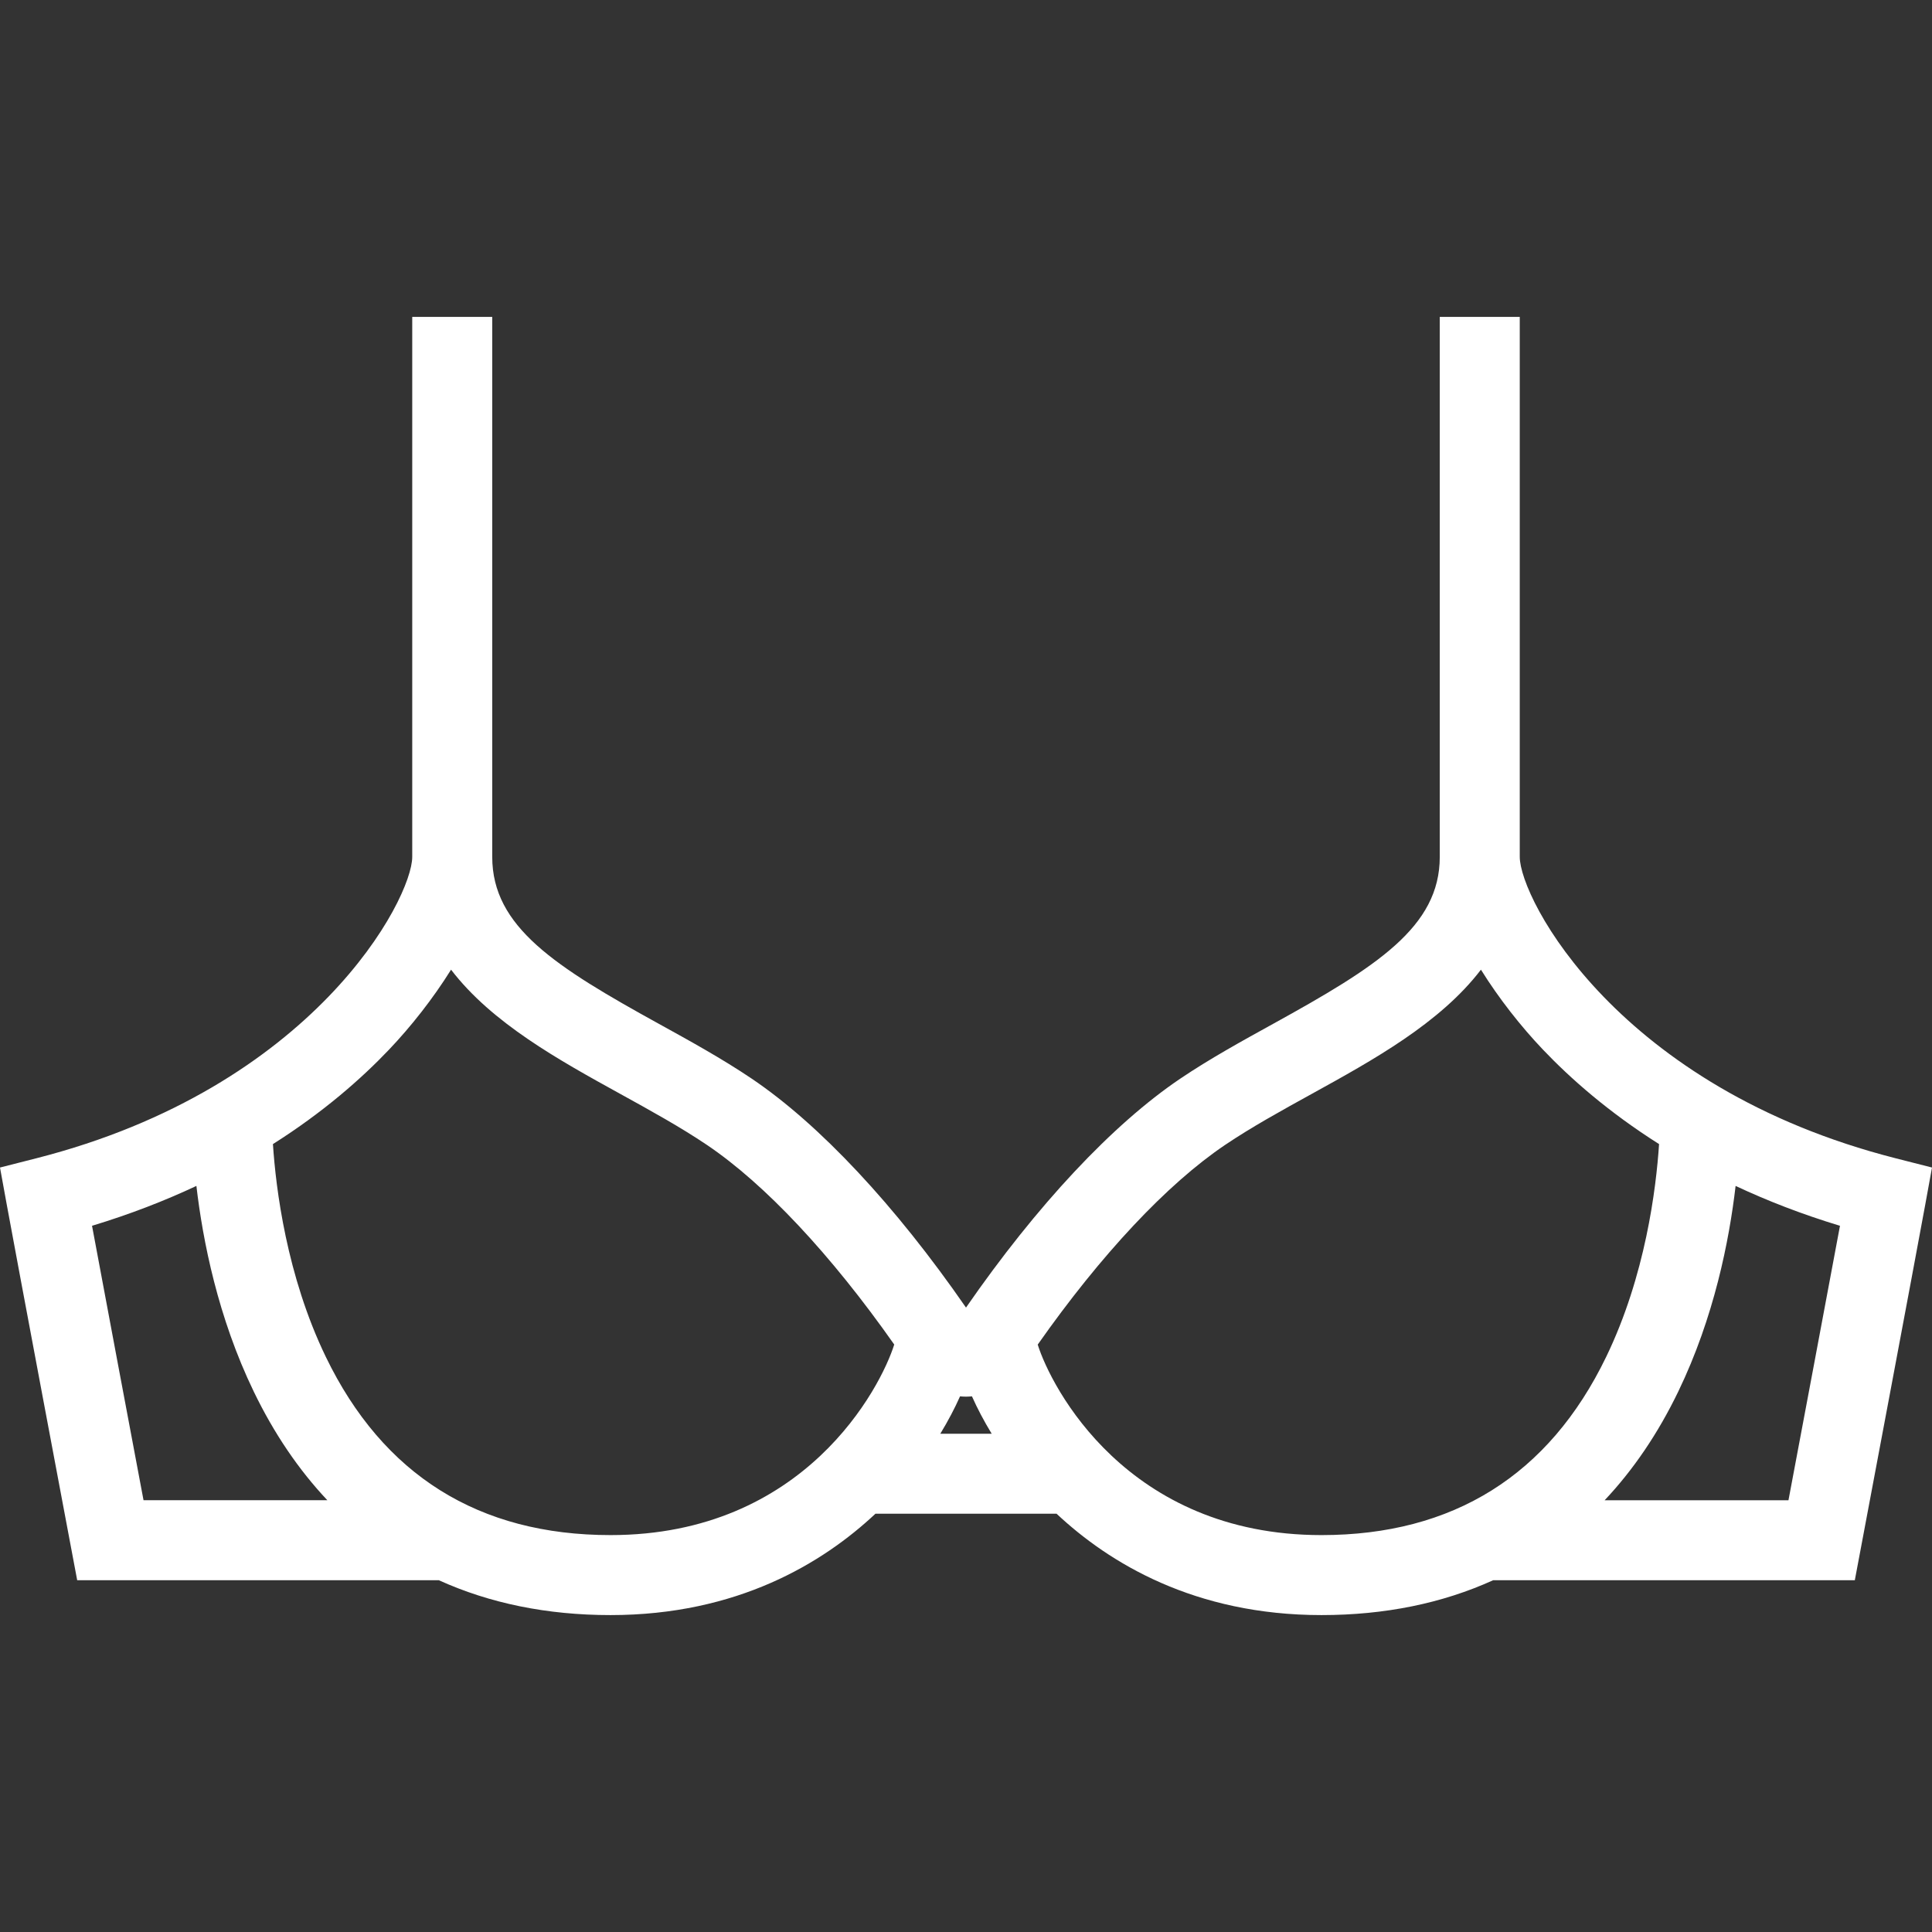 <?xml version="1.0" encoding="iso-8859-1"?>
<!-- Generator: Adobe Illustrator 18.0.0, SVG Export Plug-In . SVG Version: 6.00 Build 0)  -->
<!DOCTYPE svg PUBLIC "-//W3C//DTD SVG 1.1//EN" "http://www.w3.org/Graphics/SVG/1.1/DTD/svg11.dtd">
<svg version="1.1" id="Capa_1" xmlns="http://www.w3.org/2000/svg" xmlns:xlink="http://www.w3.org/1999/xlink" x="0px" y="0px"
	 viewBox="0 0 483.033 483.033" style="enable-background:new 0 0 483.033 483.033;" xml:space="preserve">
<rect x="0" y="0" width="483.033" height="483.033" fill="#333333" stroke="none"/>
<path style="fill:#fff;" d="M473.991,289.601c-69.483-17.704-94.025-64.901-94.025-75.364V79.234h-20v135.002c0,17.505-15.761,27.458-41.717,41.771
	c-7.768,4.284-15.803,8.713-23.132,13.655c-16.973,11.447-35.927,31.71-53.601,57.257c-17.672-25.546-36.628-45.81-53.603-57.258
	c-7.327-4.94-15.361-9.37-23.13-13.654c-25.956-14.312-41.717-24.266-41.717-41.771V79.234h-20v135.002
	c0,10.463-24.542,57.661-94.025,75.364L0,291.904l1.673,9.18c2.34,12.836,15.954,85.123,16.092,85.852l1.535,8.149h90.421
	c12.682,5.759,27.052,8.714,42.928,8.714c31.694,0,53.077-13.008,66.226-25.342h45.285c13.148,12.334,34.531,25.342,66.226,25.342
	c15.876,0,30.246-2.955,42.928-8.714h90.421l1.535-8.149c0.138-0.729,13.752-73.016,16.092-85.852l1.673-9.18L473.991,289.601z
	 M240.026,349.112c0.486,0.044,0.975,0.074,1.468,0.074c0.012,0.001,0.021,0.001,0.028,0c0.498,0,0.992-0.031,1.483-0.076
	c1.328,2.987,2.981,6.137,4.932,9.346h-12.842C237.046,355.249,238.698,352.099,240.026,349.112z M23.009,306.468
	c9.588-2.902,18.261-6.292,26.094-9.966c1.586,13.606,5.366,32.858,14.351,51.439c5.069,10.485,11.23,19.544,18.39,27.143H35.885
	C32.902,359.239,26.326,324.28,23.009,306.468z M152.648,383.799c-32.94,0-56.893-14.993-71.189-44.563
	c-9.815-20.3-12.494-42.12-13.221-53.196c12.627-7.988,22.146-16.385,29.025-23.614c5.489-5.768,10.997-12.749,15.508-19.989
	c10.219,13.355,26.933,22.581,42.355,31.084c7.385,4.072,15.021,8.282,21.605,12.722c14.51,9.786,31.017,27.4,46.841,49.912
	C220.217,346.87,201.229,383.799,152.648,383.799z M259.448,336.171c15.828-22.521,32.34-40.14,46.851-49.927
	c6.587-4.441,14.223-8.651,21.607-12.723c15.423-8.503,32.137-17.73,42.355-31.084c4.511,7.24,10.019,14.222,15.508,19.989
	c6.88,7.229,16.398,15.625,29.025,23.614c-0.727,11.077-3.405,32.896-13.221,53.196c-14.297,29.57-38.249,44.563-71.189,44.563
	C281.731,383.799,262.761,346.761,259.448,336.171z M447.148,375.085H401.19c7.16-7.599,13.32-16.658,18.39-27.143
	c8.984-18.581,12.765-37.833,14.351-51.439c7.833,3.673,16.506,7.064,26.094,9.966C456.707,324.28,450.131,359.239,447.148,375.085z
	"/>
</svg>
